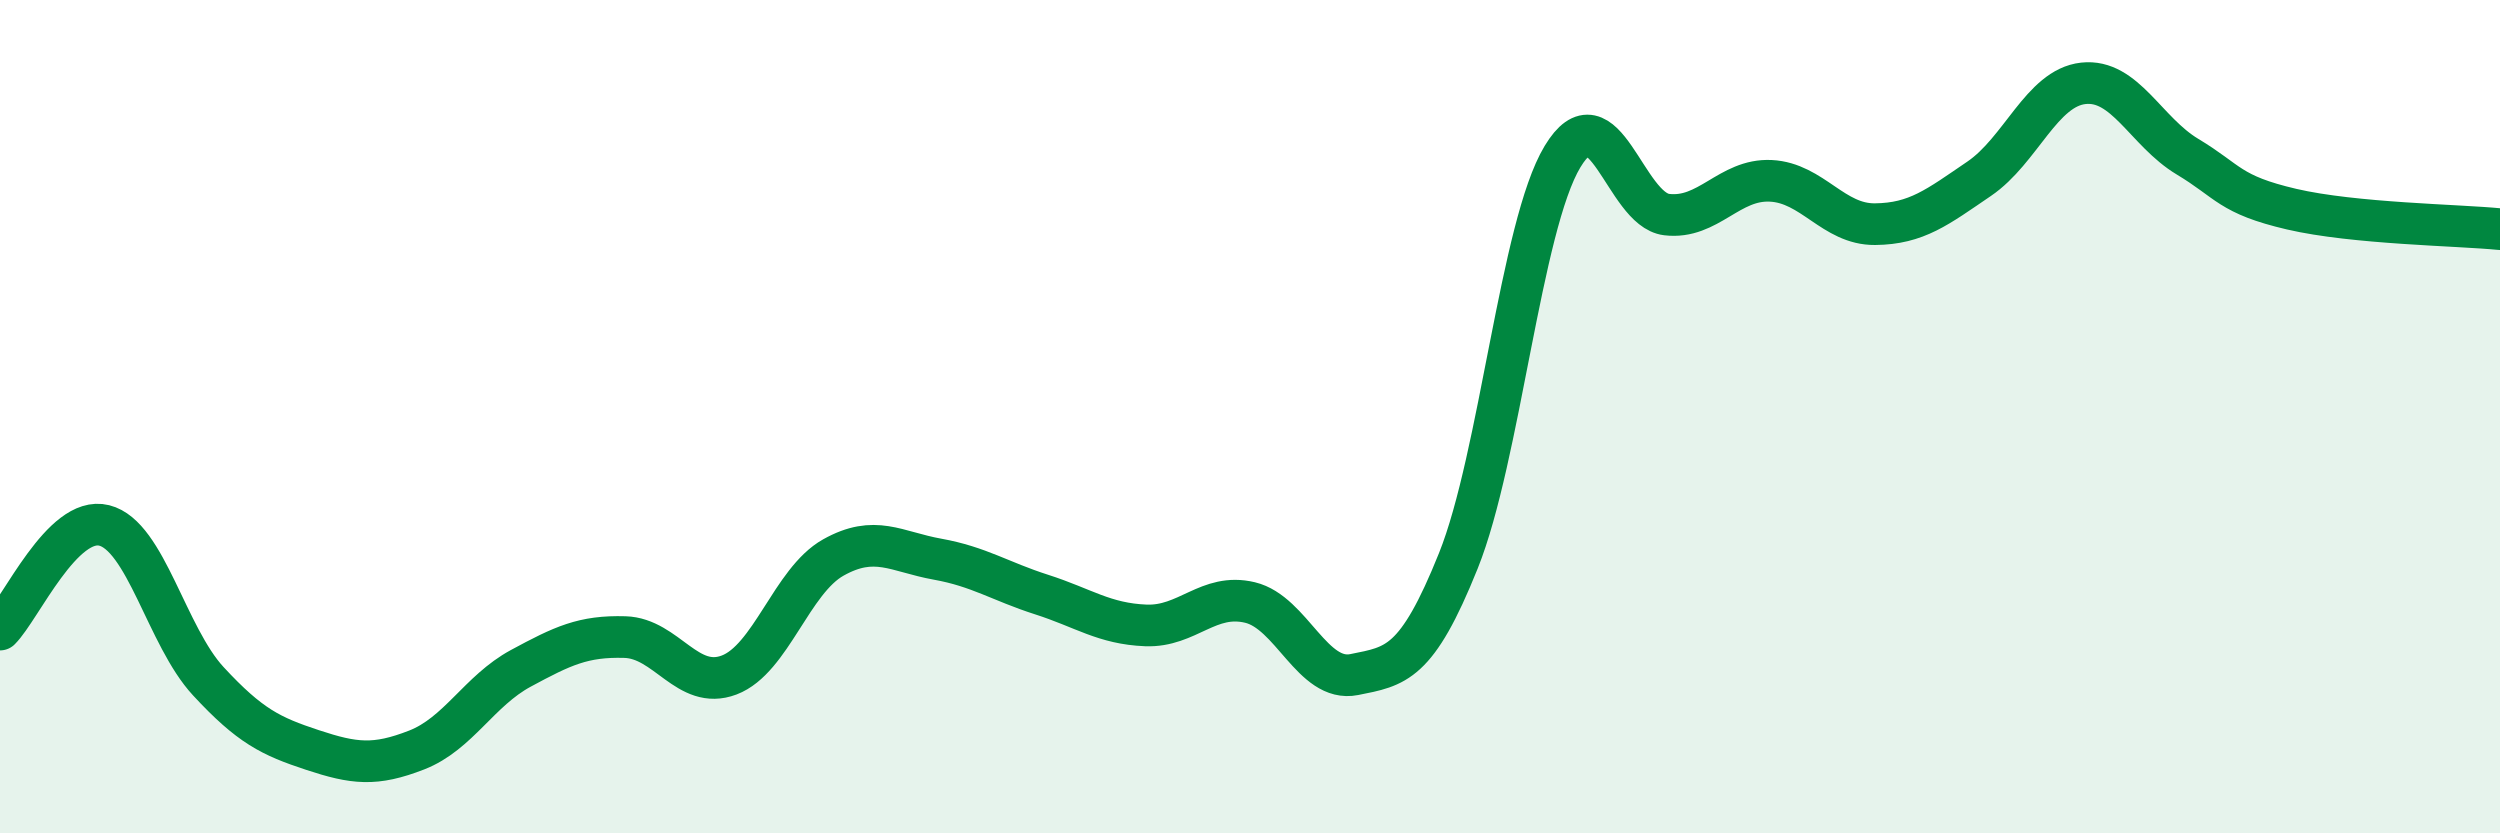 
    <svg width="60" height="20" viewBox="0 0 60 20" xmlns="http://www.w3.org/2000/svg">
      <path
        d="M 0,15.11 C 0.5,14.61 1.5,12.36 2.5,12.61 C 3.5,12.86 4,15.27 5,16.35 C 6,17.43 6.5,17.67 7.5,18 C 8.5,18.33 9,18.39 10,18 C 11,17.61 11.5,16.58 12.5,16.04 C 13.5,15.5 14,15.26 15,15.29 C 16,15.32 16.5,16.58 17.5,16.2 C 18.5,15.82 19,13.94 20,13.38 C 21,12.82 21.5,13.24 22.5,13.42 C 23.5,13.6 24,13.95 25,14.27 C 26,14.59 26.5,14.97 27.5,15.01 C 28.5,15.05 29,14.22 30,14.46 C 31,14.7 31.5,16.39 32.5,16.19 C 33.5,15.99 34,15.95 35,13.46 C 36,10.97 36.5,5.42 37.5,3.76 C 38.5,2.1 39,5.03 40,5.15 C 41,5.27 41.5,4.29 42.5,4.34 C 43.5,4.39 44,5.39 45,5.38 C 46,5.37 46.5,4.97 47.5,4.29 C 48.5,3.61 49,2.11 50,2 C 51,1.89 51.5,3.16 52.5,3.76 C 53.5,4.36 53.5,4.67 55,5.02 C 56.5,5.37 59,5.4 60,5.5L60 20L0 20Z"
        fill="#008740"
        opacity="0.1"
        stroke-linecap="round"
        stroke-linejoin="round"
      />
      <path
        d="M 0,15.11 C 0.5,14.61 1.5,12.36 2.5,12.61 C 3.5,12.86 4,15.27 5,16.35 C 6,17.43 6.5,17.67 7.5,18 C 8.5,18.33 9,18.39 10,18 C 11,17.61 11.5,16.58 12.5,16.04 C 13.5,15.5 14,15.26 15,15.29 C 16,15.32 16.5,16.58 17.5,16.2 C 18.5,15.82 19,13.94 20,13.38 C 21,12.82 21.5,13.24 22.5,13.42 C 23.5,13.6 24,13.95 25,14.27 C 26,14.59 26.5,14.97 27.5,15.01 C 28.5,15.05 29,14.22 30,14.46 C 31,14.7 31.5,16.39 32.5,16.19 C 33.5,15.99 34,15.95 35,13.46 C 36,10.97 36.5,5.42 37.5,3.76 C 38.5,2.1 39,5.03 40,5.15 C 41,5.27 41.5,4.29 42.5,4.34 C 43.5,4.39 44,5.39 45,5.38 C 46,5.37 46.5,4.97 47.5,4.29 C 48.5,3.61 49,2.11 50,2 C 51,1.89 51.5,3.16 52.5,3.76 C 53.5,4.36 53.5,4.67 55,5.02 C 56.5,5.37 59,5.4 60,5.5"
        stroke="#008740"
        stroke-width="1"
        fill="none"
        stroke-linecap="round"
        stroke-linejoin="round"
      />
    </svg>
  
